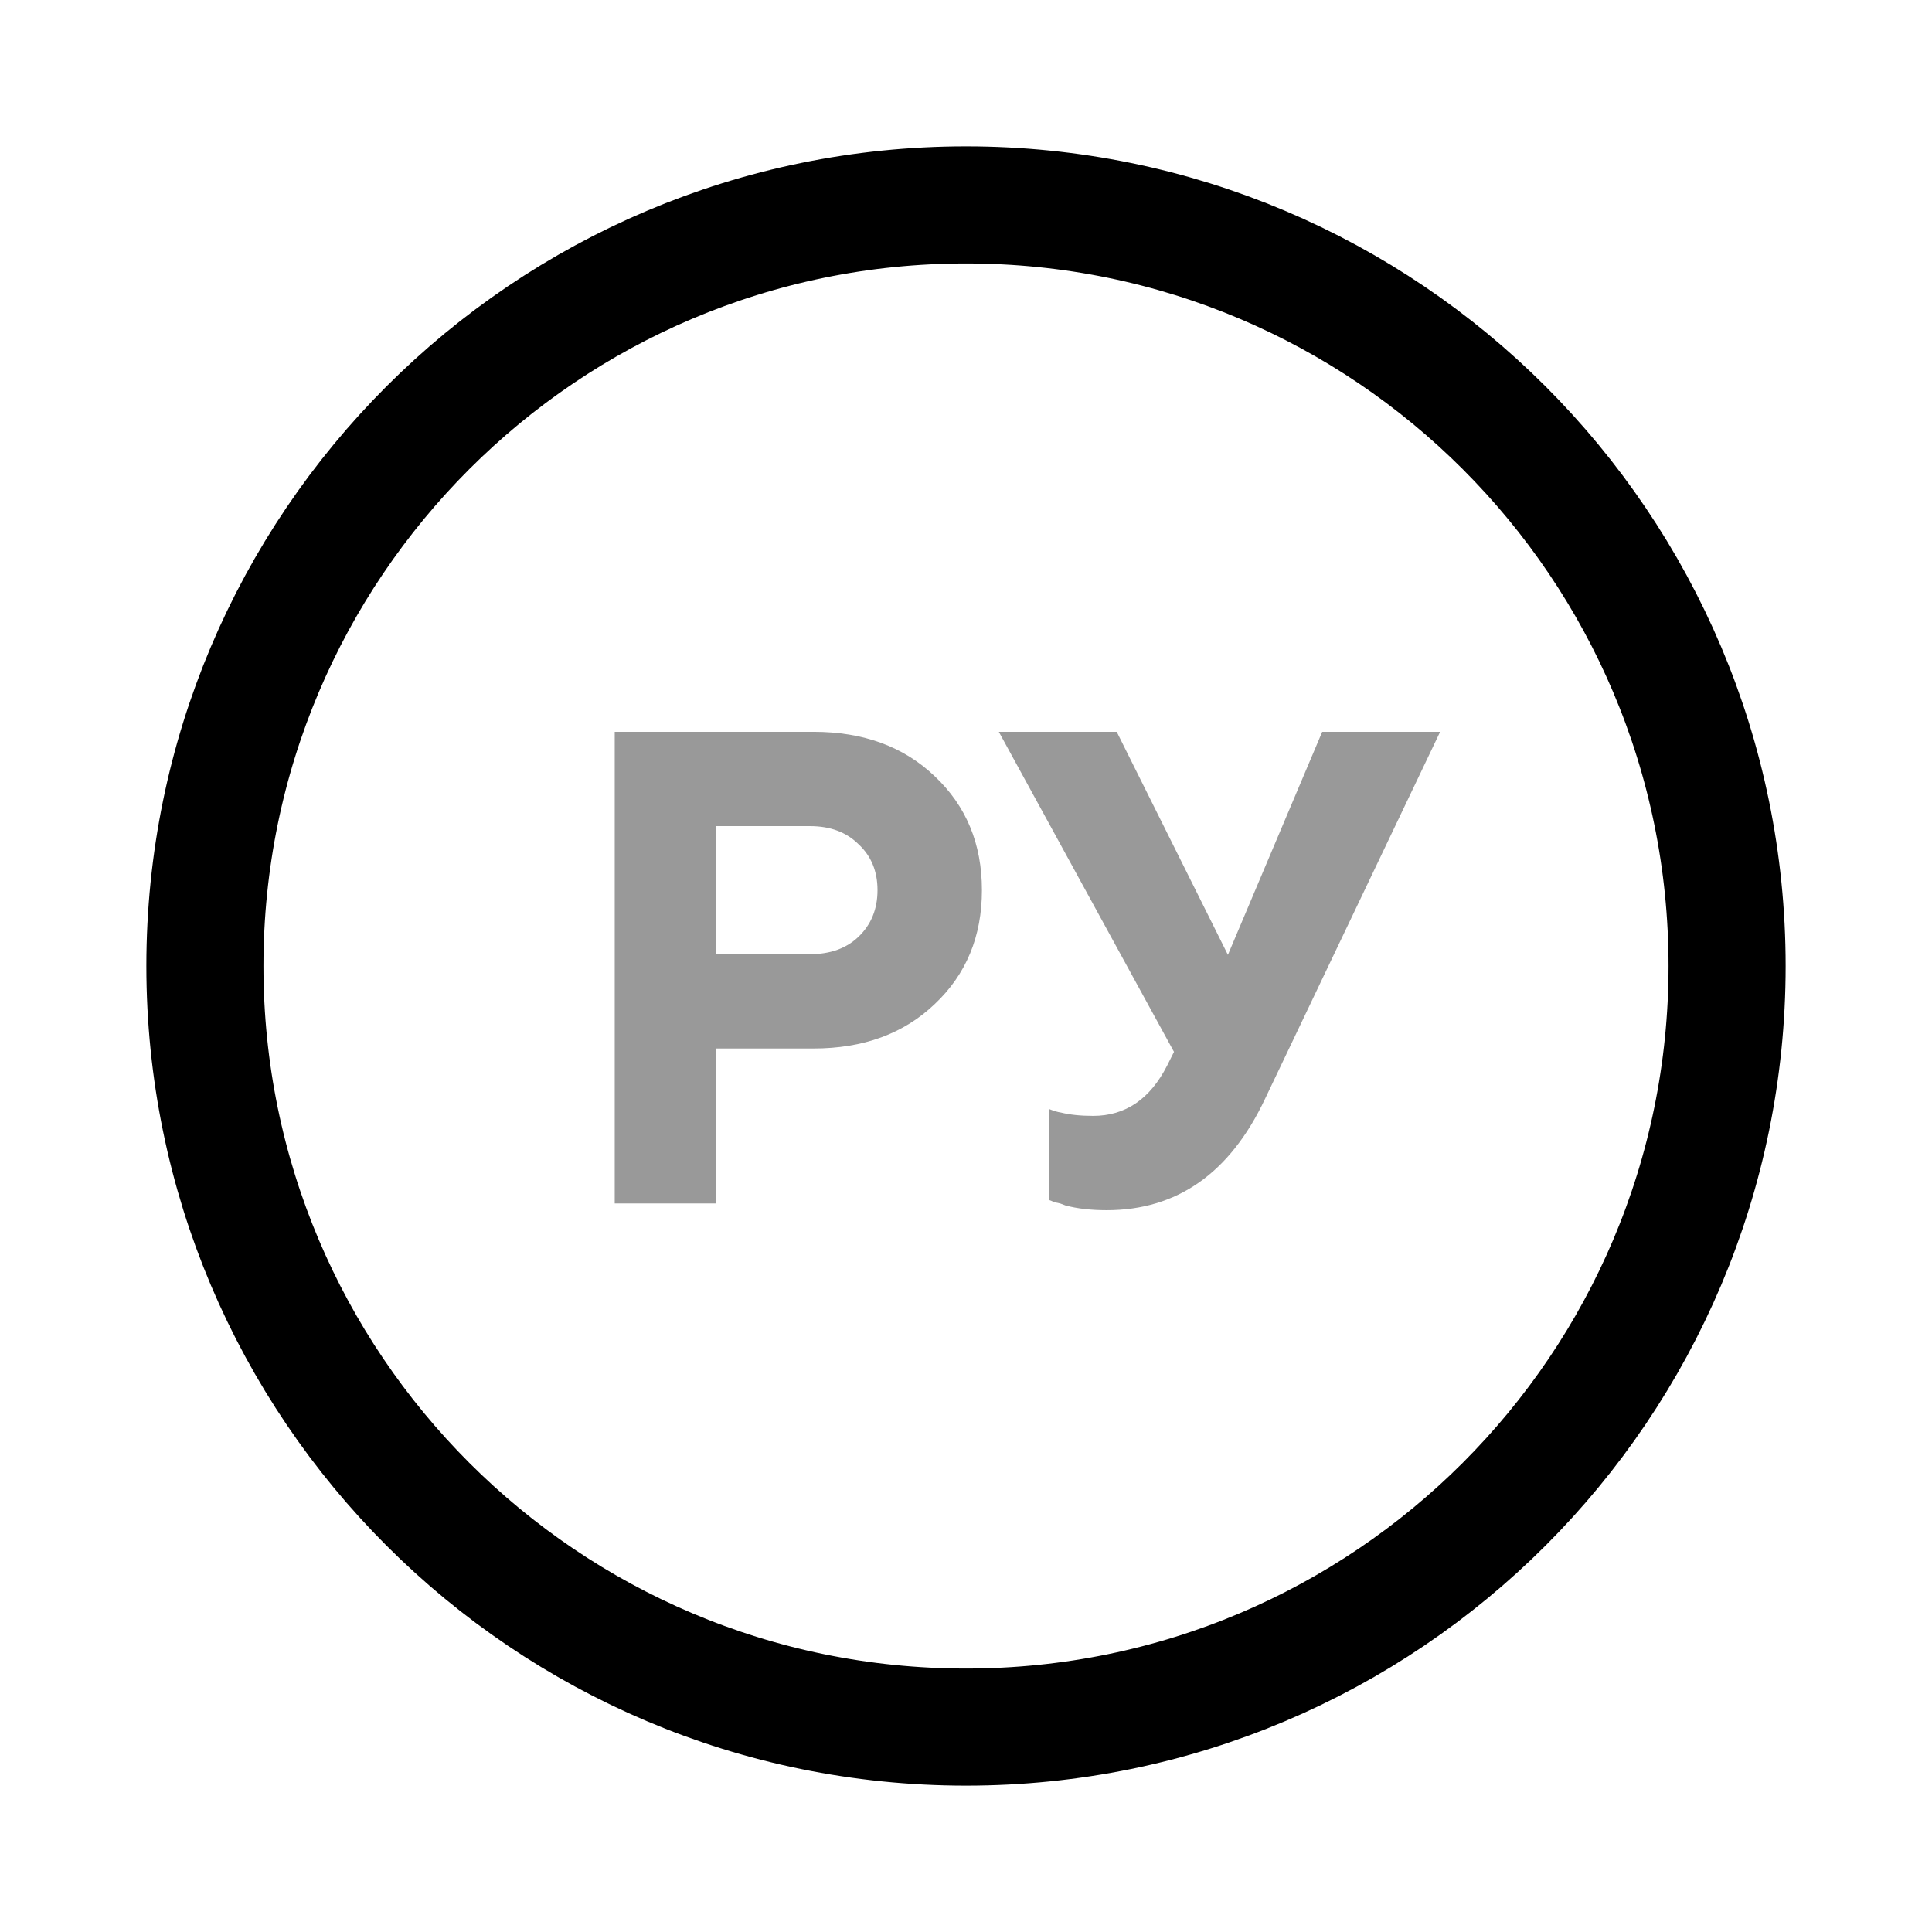 <svg width="66" height="66" viewBox="0 0 66 66" fill="none" xmlns="http://www.w3.org/2000/svg">
<path d="M33 59C47.359 59 59 47.359 59 33C59 18.641 47.359 7 33 7C18.641 7 7 18.641 7 33C7 47.359 18.641 59 33 59Z" stroke="black" stroke-width="4" stroke-linecap="round" stroke-linejoin="round"/>
<path opacity="0.4" d="M35.847 40.997V37.889C36.001 37.951 36.131 37.989 36.239 38.005C36.545 38.081 36.914 38.12 37.343 38.12C38.448 38.12 39.292 37.544 39.875 36.393L40.105 35.933L34.121 25H38.149L41.947 32.619L45.169 25H49.197L43.213 37.544C42.016 40.076 40.213 41.342 37.804 41.342C37.267 41.342 36.799 41.288 36.4 41.181C36.354 41.166 36.292 41.142 36.216 41.112C36.139 41.096 36.07 41.081 36.008 41.066C35.947 41.035 35.893 41.012 35.847 40.997Z" fill="black"/>
<path opacity="0.4" d="M21 41.112V25H27.79C29.493 25 30.874 25.506 31.933 26.519C33.007 27.532 33.544 28.828 33.544 30.409C33.544 31.989 33.007 33.286 31.933 34.299C30.874 35.312 29.493 35.818 27.79 35.818H24.453V41.112H21ZM24.453 32.596H27.675C28.365 32.596 28.918 32.396 29.332 31.997C29.762 31.583 29.977 31.053 29.977 30.409C29.977 29.765 29.762 29.243 29.332 28.844C28.918 28.43 28.365 28.222 27.675 28.222H24.453V32.596Z" fill="black"/>
</svg>
